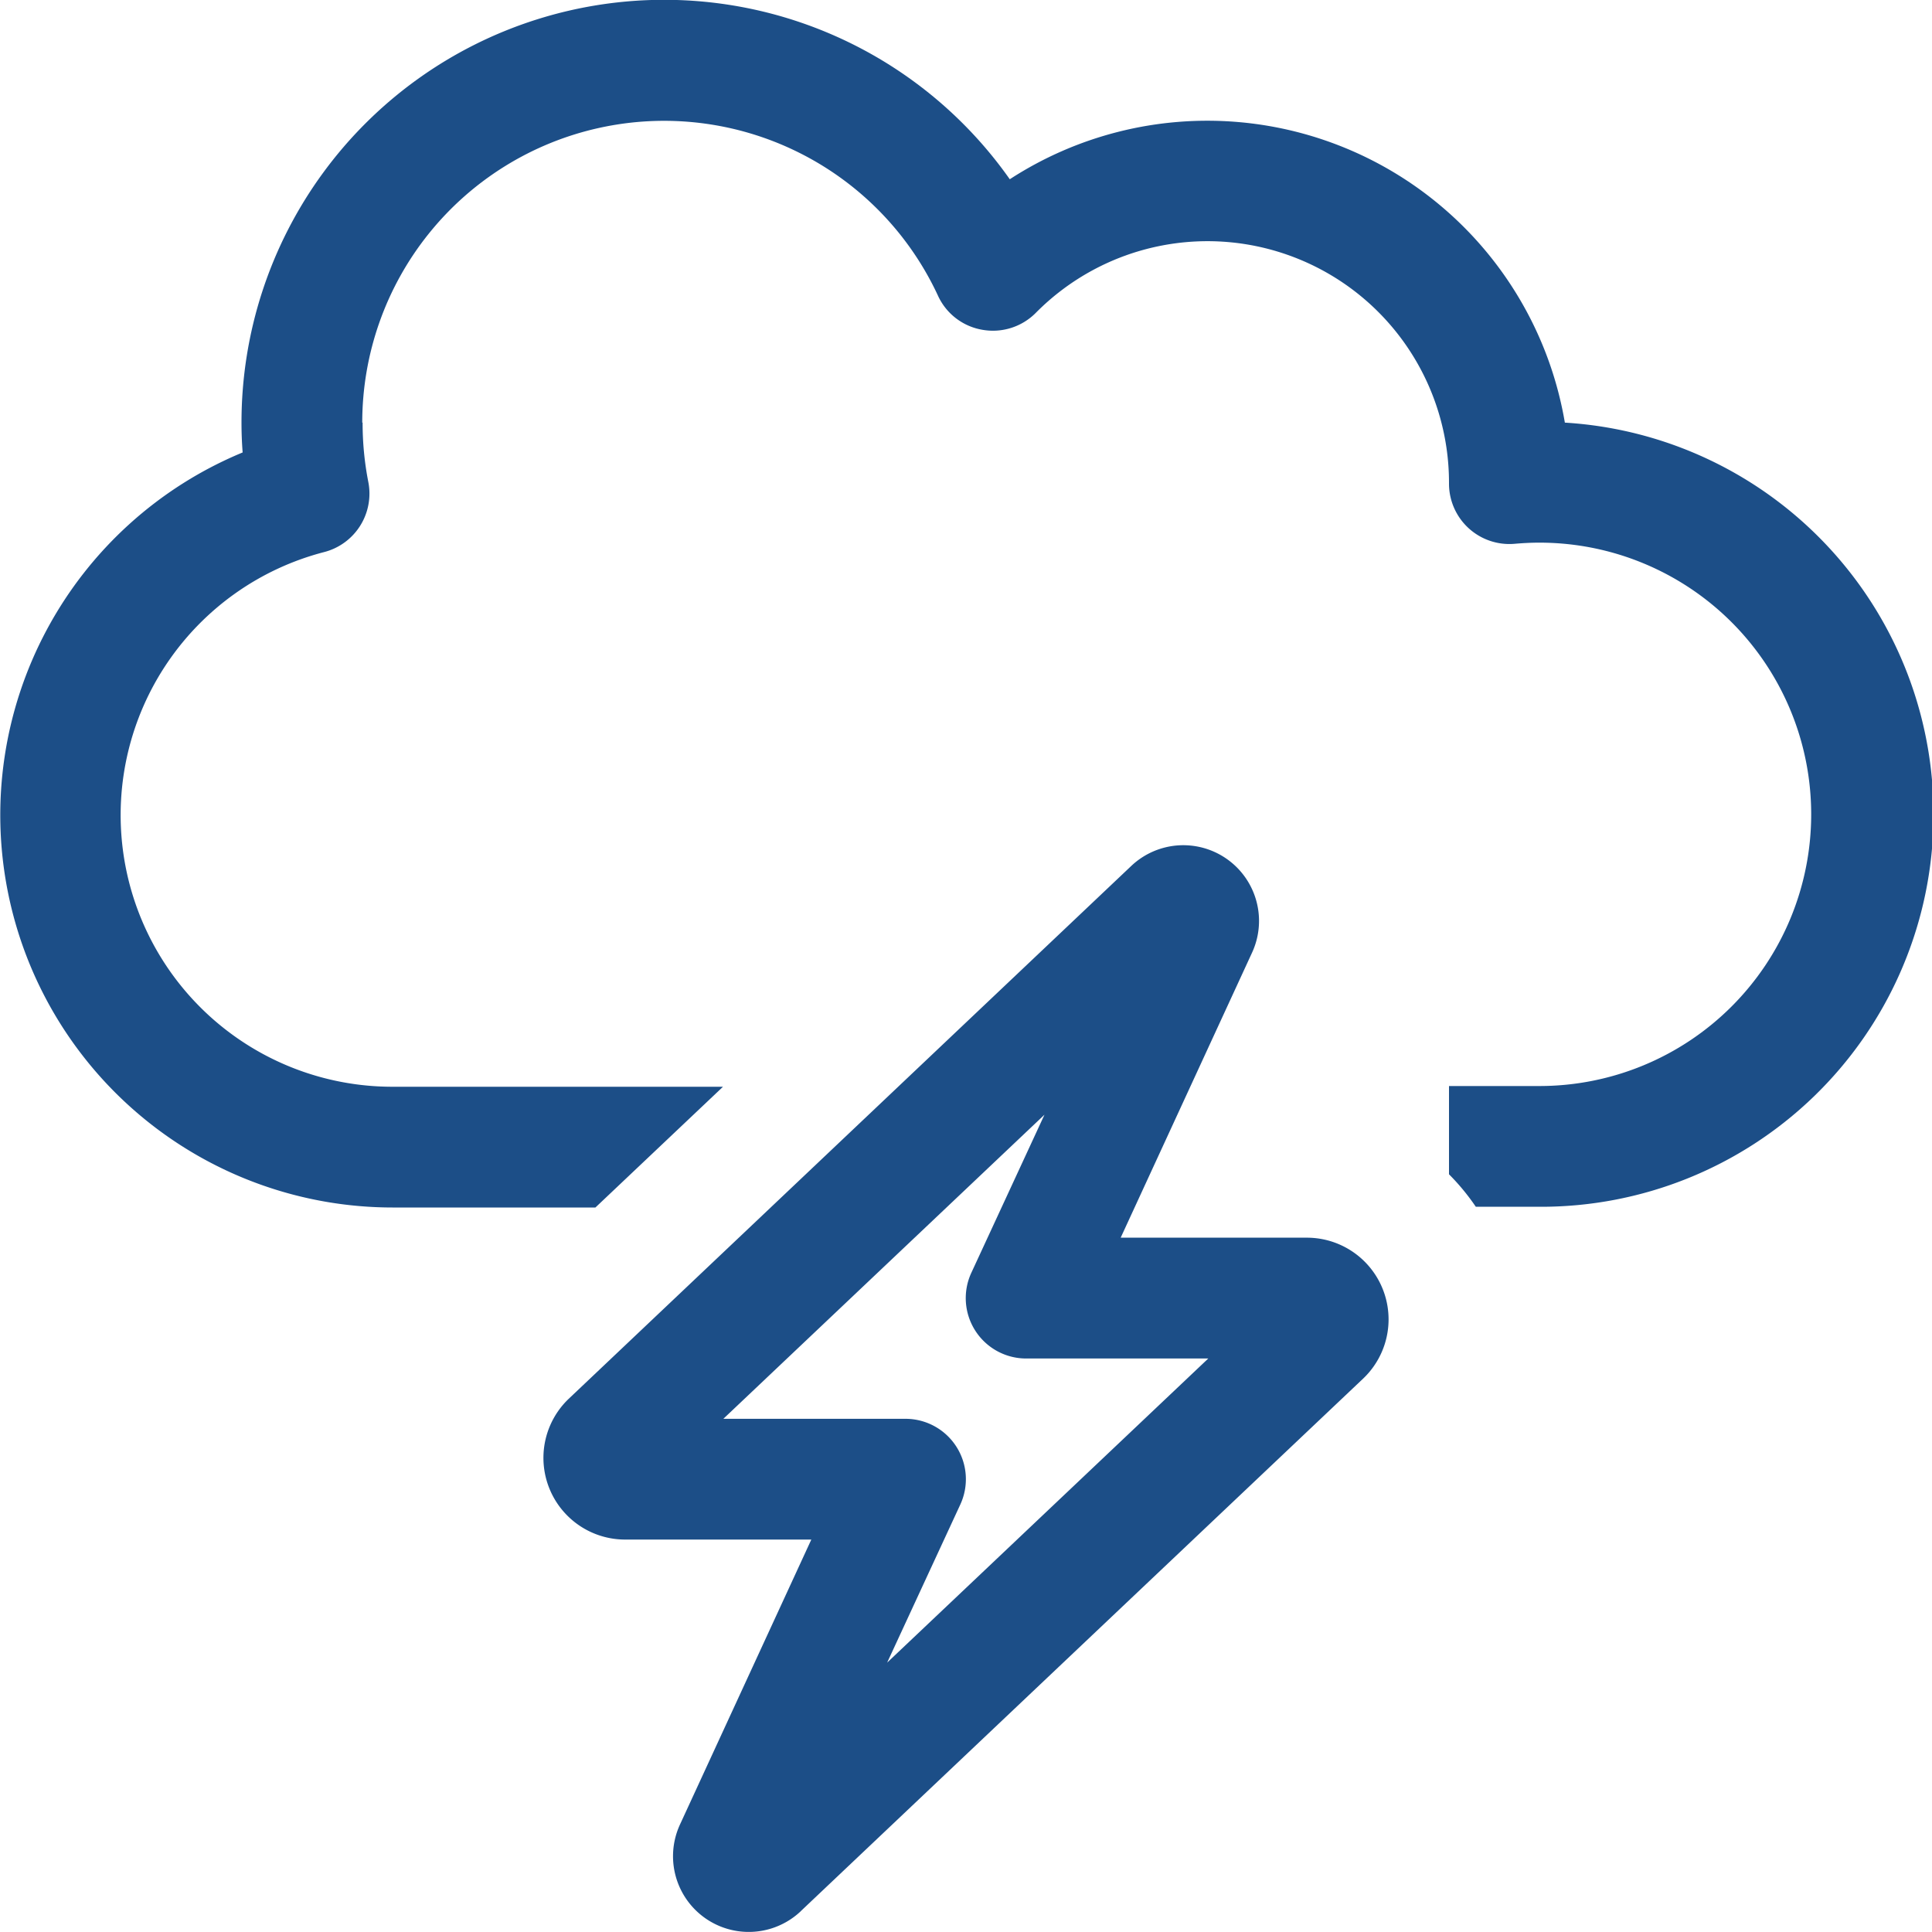 <?xml version="1.0" encoding="UTF-8"?>
<svg xmlns="http://www.w3.org/2000/svg" xmlns:xlink="http://www.w3.org/1999/xlink" width="32" height="32" viewBox="0 0 32 32">
  <defs>
    <clipPath id="clip-path">
      <rect id="Rectangle_8021" data-name="Rectangle 8021" width="32" height="32" fill="none"></rect>
    </clipPath>
  </defs>
  <g id="icon_storm-recovery-support" clip-path="url(#clip-path)">
    <path id="Path_5201" data-name="Path 5201" d="M6,7a5,5,0,0,1,9.537-2.1.991.991,0,0,0,.738.563,1,1,0,0,0,.881-.281A4,4,0,0,1,24,7.994v.019a1,1,0,0,0,1.087.994c.138-.012.269-.019.412-.019a4.5,4.5,0,1,1,0,9H24V19.45a3.693,3.693,0,0,1,.444.538H25.5A6.5,6.5,0,0,0,25.919,7a6.007,6.007,0,0,0-9.194-4.031A7,7,0,0,0,4,7c0,.163.006.331.019.494A6.5,6.5,0,0,0,6.5,20H9.862l2.113-2H6.5A4.5,4.5,0,0,1,5.369,9.144,1,1,0,0,0,6.1,7.981,5.081,5.081,0,0,1,6.006,7Zm5.981,16.5L17.3,18.463l-1.212,2.619a1,1,0,0,0,.906,1.419h3.019l-5.319,5.037,1.212-2.619A1,1,0,0,0,15,23.5Zm1.281,8.156,9.319-8.825A1.353,1.353,0,0,0,21.65,20.5H18.562l2.175-4.719a1.254,1.254,0,0,0-2-1.438L9.419,23.169A1.353,1.353,0,0,0,10.35,25.5h3.088l-2.175,4.719a1.254,1.254,0,0,0,2,1.437" fill="#1c4e87"></path>
  </g>
</svg>
